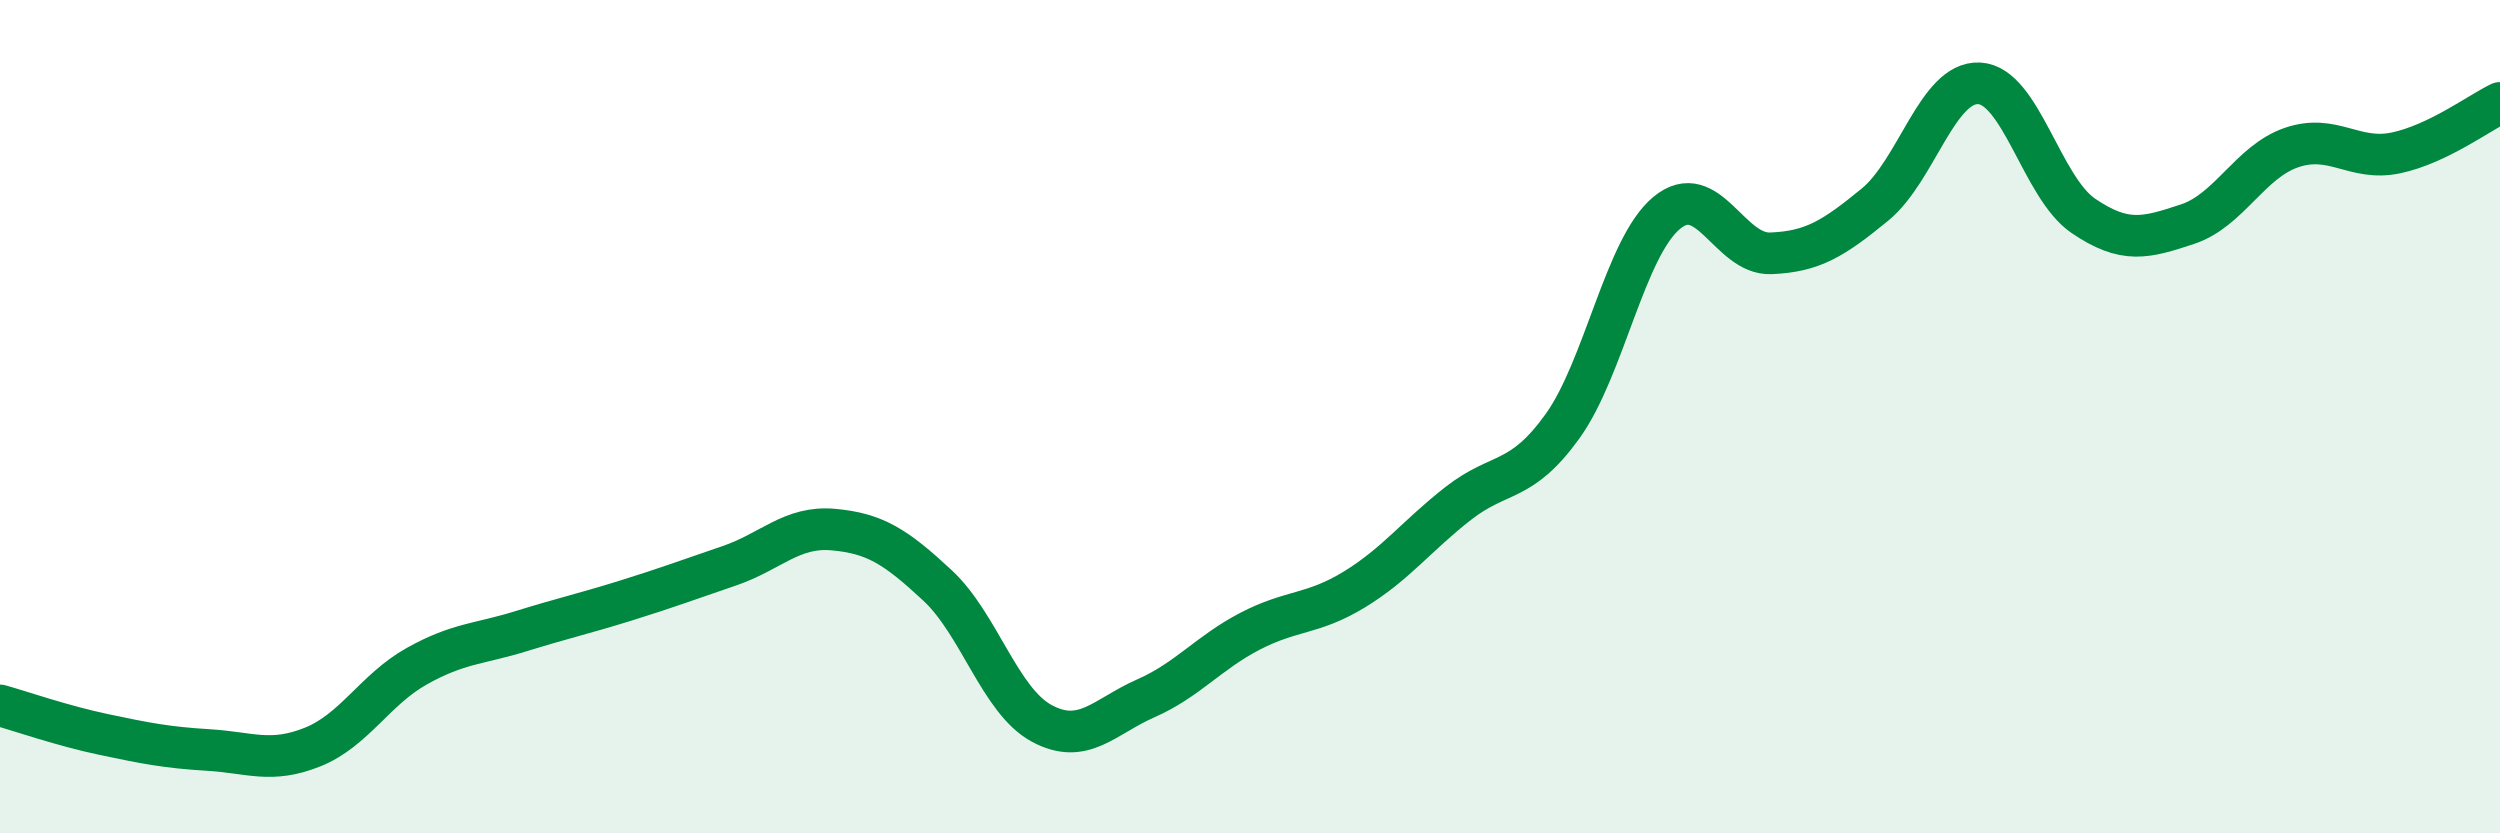
    <svg width="60" height="20" viewBox="0 0 60 20" xmlns="http://www.w3.org/2000/svg">
      <path
        d="M 0,16.93 C 0.5,17.07 1.5,17.42 2.5,17.63 C 3.5,17.84 4,17.94 5,18 C 6,18.06 6.5,18.33 7.5,17.93 C 8.5,17.53 9,16.55 10,15.99 C 11,15.43 11.5,15.46 12.5,15.15 C 13.5,14.84 14,14.73 15,14.42 C 16,14.11 16.5,13.92 17.5,13.58 C 18.5,13.24 19,12.62 20,12.71 C 21,12.8 21.5,13.12 22.5,14.05 C 23.5,14.98 24,16.82 25,17.36 C 26,17.9 26.5,17.2 27.5,16.76 C 28.5,16.32 29,15.67 30,15.15 C 31,14.63 31.5,14.76 32.5,14.15 C 33.5,13.54 34,12.86 35,12.08 C 36,11.3 36.5,11.62 37.5,10.23 C 38.5,8.84 39,5.94 40,5.11 C 41,4.28 41.5,6.12 42.5,6.08 C 43.5,6.04 44,5.73 45,4.91 C 46,4.09 46.5,1.95 47.5,2 C 48.5,2.05 49,4.5 50,5.18 C 51,5.86 51.5,5.71 52.5,5.38 C 53.5,5.05 54,3.88 55,3.54 C 56,3.2 56.5,3.88 57.5,3.67 C 58.5,3.46 59.5,2.71 60,2.47L60 20L0 20Z"
        fill="#008740"
        opacity="0.1"
        stroke-linecap="round"
        stroke-linejoin="round"
      />
      <path
        d="M 0,16.93 C 0.5,17.07 1.5,17.42 2.5,17.63 C 3.5,17.84 4,17.94 5,18 C 6,18.06 6.5,18.33 7.5,17.93 C 8.5,17.53 9,16.55 10,15.99 C 11,15.43 11.5,15.46 12.5,15.15 C 13.5,14.84 14,14.73 15,14.42 C 16,14.11 16.5,13.92 17.5,13.58 C 18.5,13.24 19,12.62 20,12.71 C 21,12.8 21.5,13.12 22.5,14.05 C 23.5,14.98 24,16.82 25,17.36 C 26,17.9 26.5,17.2 27.5,16.76 C 28.5,16.32 29,15.67 30,15.15 C 31,14.63 31.5,14.76 32.5,14.15 C 33.5,13.54 34,12.86 35,12.08 C 36,11.3 36.5,11.62 37.5,10.23 C 38.5,8.84 39,5.94 40,5.11 C 41,4.28 41.5,6.12 42.5,6.08 C 43.5,6.04 44,5.73 45,4.91 C 46,4.09 46.5,1.95 47.5,2 C 48.5,2.05 49,4.5 50,5.18 C 51,5.86 51.5,5.71 52.5,5.38 C 53.5,5.05 54,3.88 55,3.54 C 56,3.2 56.5,3.88 57.5,3.67 C 58.5,3.46 59.5,2.71 60,2.47"
        stroke="#008740"
        stroke-width="1"
        fill="none"
        stroke-linecap="round"
        stroke-linejoin="round"
      />
    </svg>
  
